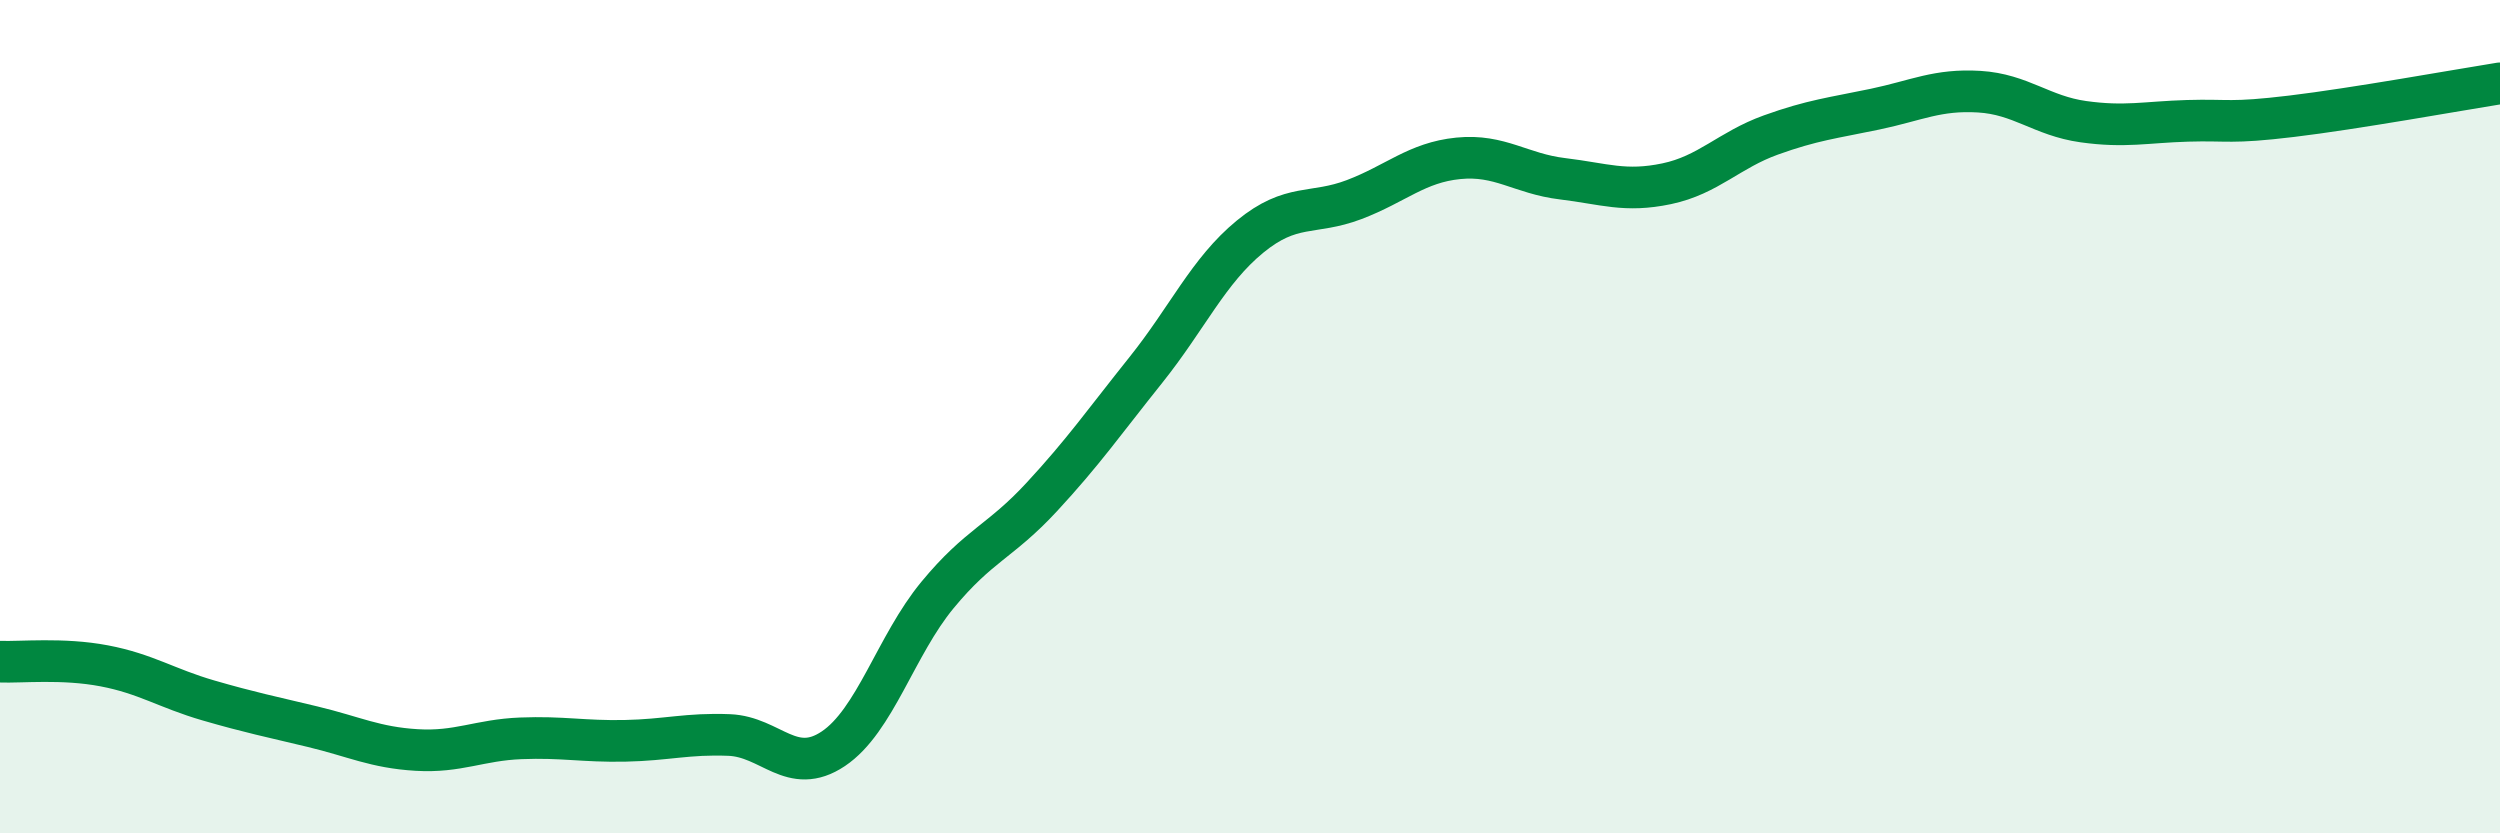 
    <svg width="60" height="20" viewBox="0 0 60 20" xmlns="http://www.w3.org/2000/svg">
      <path
        d="M 0,15.88 C 0.5,15.9 1.5,15.79 2.5,15.98 C 3.5,16.17 4,16.52 5,16.81 C 6,17.1 6.5,17.2 7.5,17.44 C 8.5,17.68 9,17.94 10,18 C 11,18.06 11.5,17.76 12.5,17.72 C 13.5,17.68 14,17.8 15,17.78 C 16,17.76 16.5,17.6 17.5,17.64 C 18.5,17.68 19,18.64 20,17.97 C 21,17.3 21.5,15.49 22.5,14.28 C 23.5,13.07 24,13.01 25,11.93 C 26,10.85 26.5,10.13 27.5,8.88 C 28.5,7.63 29,6.5 30,5.68 C 31,4.86 31.5,5.17 32.5,4.79 C 33.5,4.41 34,3.9 35,3.8 C 36,3.7 36.5,4.17 37.5,4.29 C 38.5,4.41 39,4.62 40,4.41 C 41,4.2 41.5,3.6 42.5,3.24 C 43.5,2.88 44,2.83 45,2.62 C 46,2.41 46.5,2.14 47.5,2.2 C 48.5,2.26 49,2.78 50,2.92 C 51,3.06 51.5,2.93 52.5,2.9 C 53.5,2.87 53.5,2.97 55,2.79 C 56.5,2.61 59,2.16 60,2L60 20L0 20Z"
        fill="#008740"
        opacity="0.1"
        stroke-linecap="round"
        stroke-linejoin="round"
      />
      <path
        d="M 0,15.88 C 0.5,15.9 1.5,15.79 2.5,15.98 C 3.5,16.17 4,16.52 5,16.81 C 6,17.1 6.5,17.2 7.5,17.44 C 8.5,17.68 9,17.94 10,18 C 11,18.06 11.5,17.76 12.5,17.72 C 13.5,17.68 14,17.8 15,17.78 C 16,17.76 16.5,17.6 17.5,17.64 C 18.5,17.68 19,18.64 20,17.97 C 21,17.3 21.5,15.49 22.5,14.28 C 23.5,13.07 24,13.01 25,11.93 C 26,10.85 26.5,10.13 27.5,8.88 C 28.5,7.63 29,6.5 30,5.68 C 31,4.86 31.5,5.17 32.5,4.79 C 33.5,4.41 34,3.9 35,3.8 C 36,3.7 36.5,4.17 37.5,4.29 C 38.5,4.41 39,4.62 40,4.41 C 41,4.2 41.5,3.6 42.5,3.24 C 43.5,2.88 44,2.83 45,2.62 C 46,2.41 46.5,2.14 47.5,2.2 C 48.5,2.26 49,2.78 50,2.92 C 51,3.06 51.5,2.93 52.5,2.9 C 53.5,2.87 53.5,2.97 55,2.79 C 56.5,2.61 59,2.16 60,2"
        stroke="#008740"
        stroke-width="1"
        fill="none"
        stroke-linecap="round"
        stroke-linejoin="round"
      />
    </svg>
  